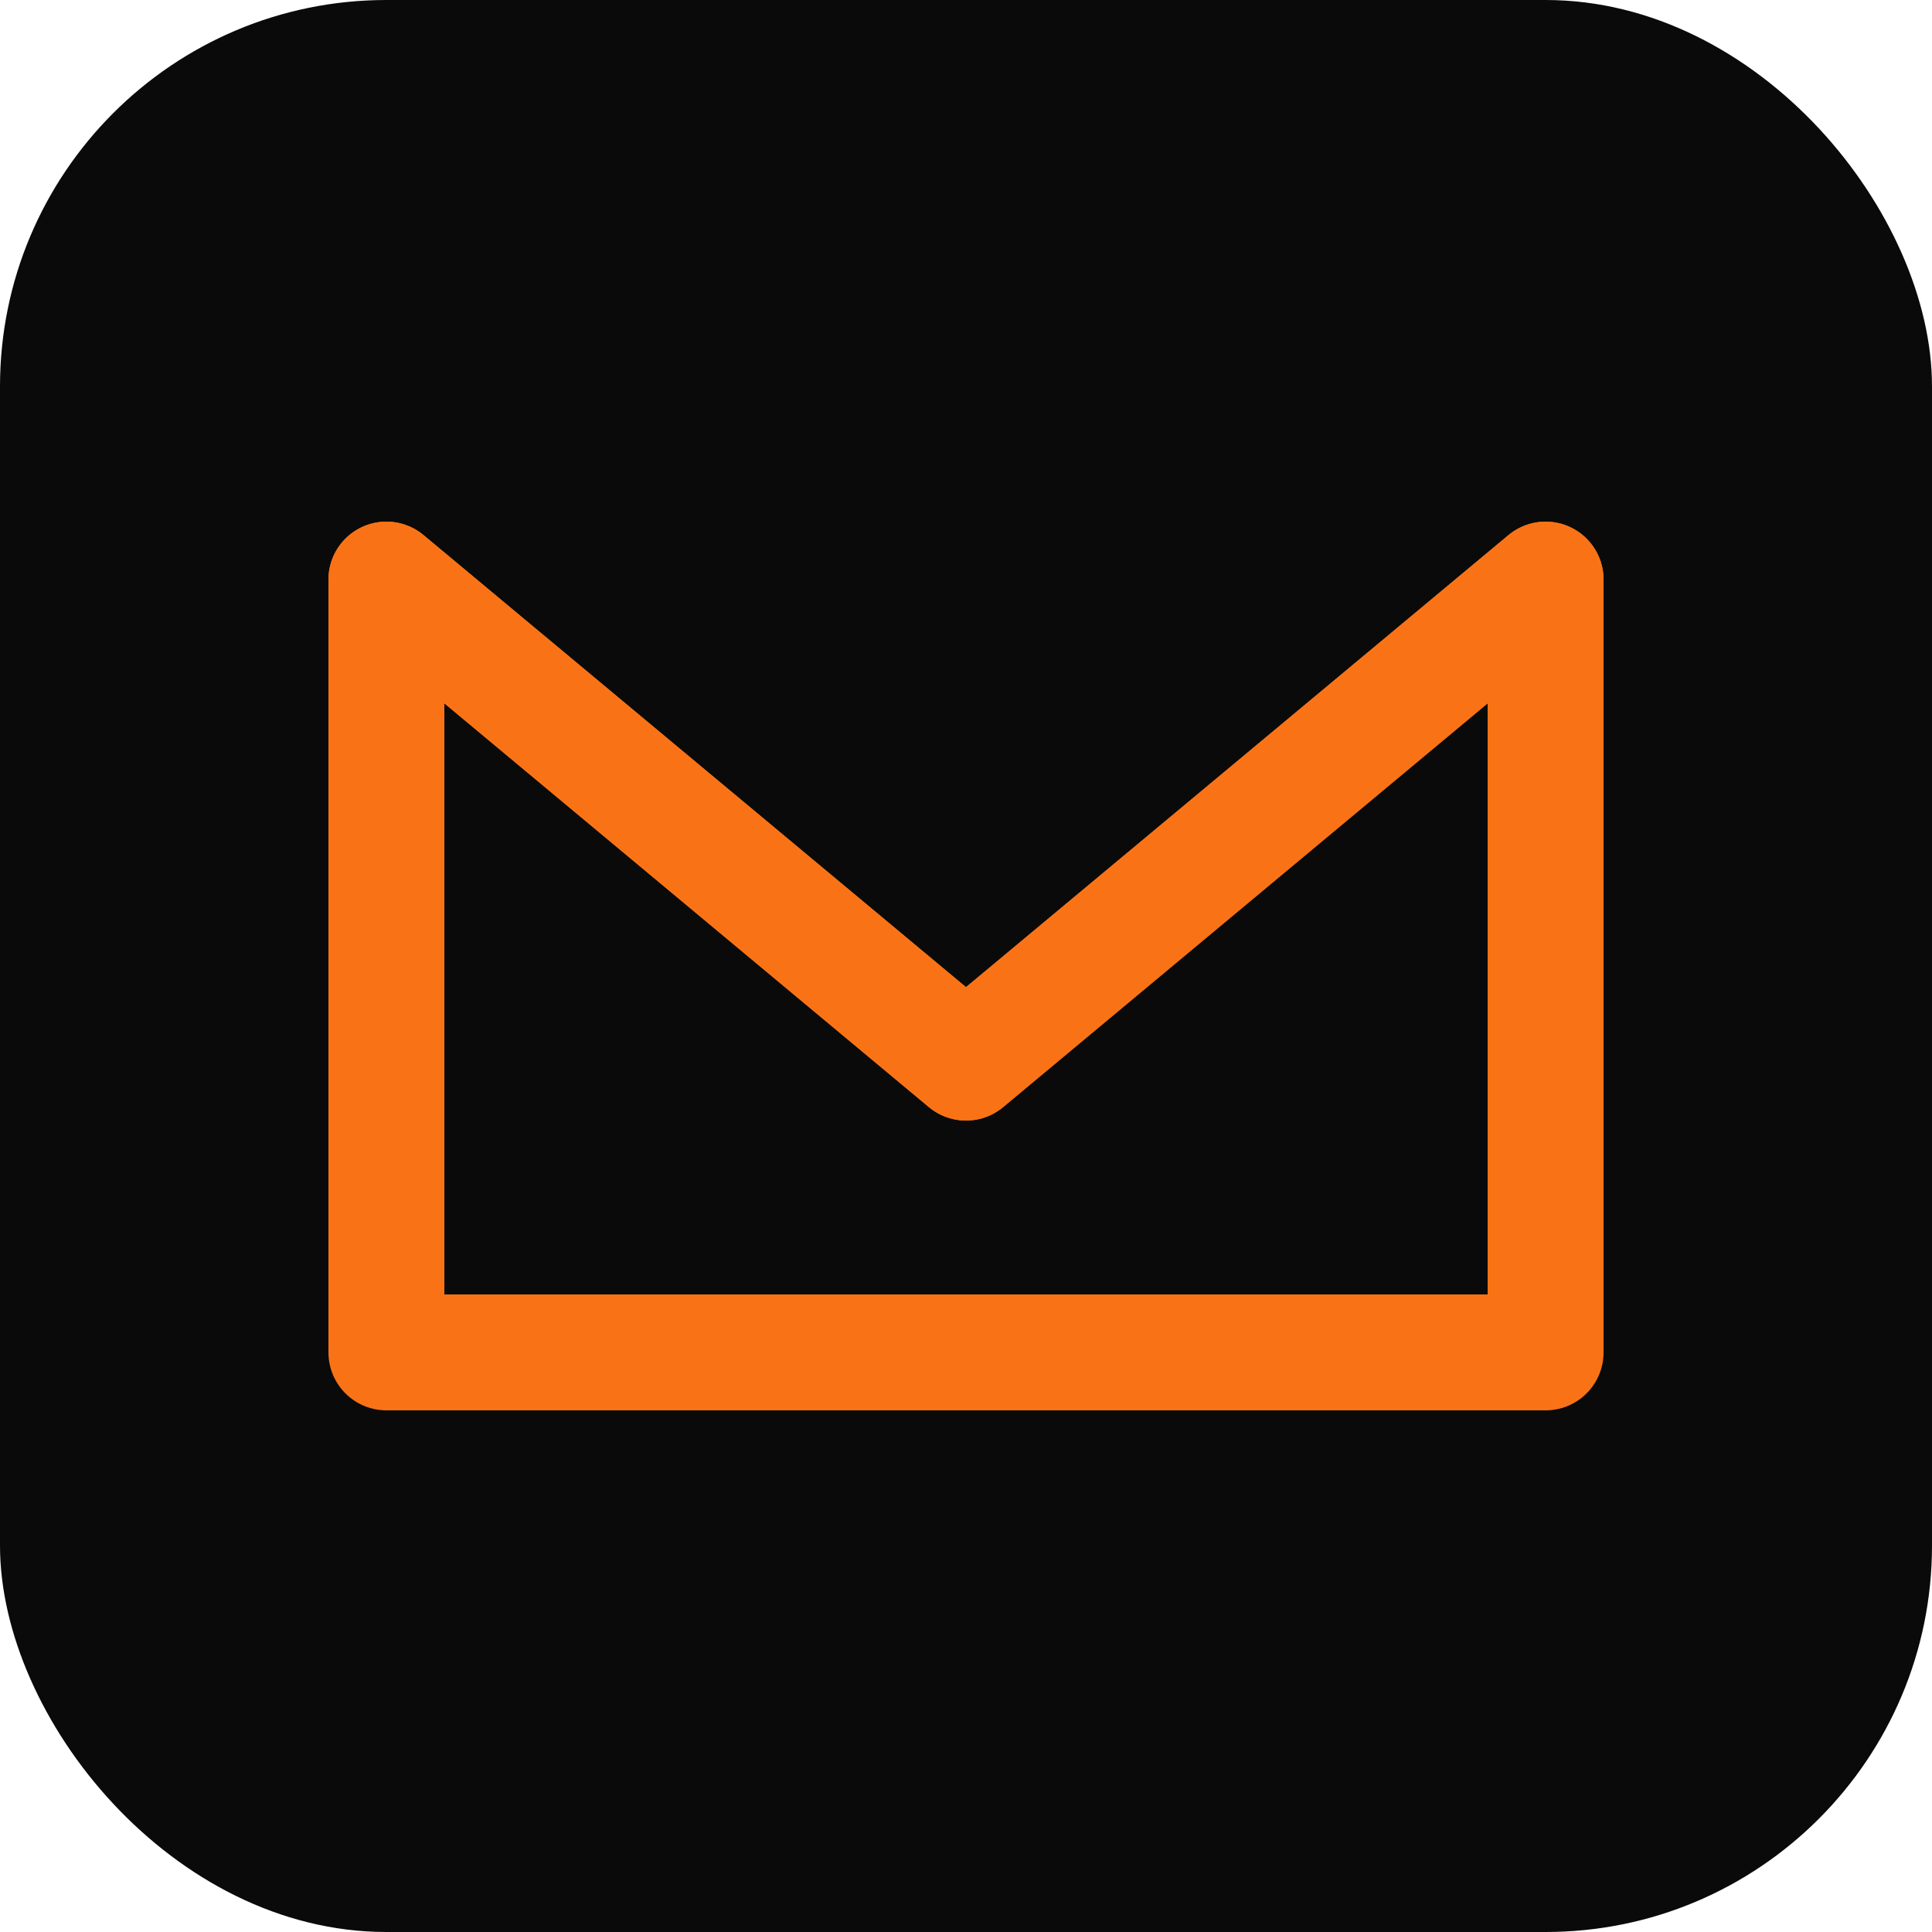 <svg xmlns="http://www.w3.org/2000/svg" viewBox="0 0 100 100">
  <rect width="100" height="100" rx="20" fill="#0a0a0a"/>
  <path d="M20 30 L50 55 L80 30 L80 70 L20 70 Z" fill="none" stroke="#f97316" stroke-width="6" stroke-linecap="round" stroke-linejoin="round"/>
  <path d="M20 30 L50 55 L80 30" fill="none" stroke="#f97316" stroke-width="6" stroke-linecap="round" stroke-linejoin="round"/>
</svg>

